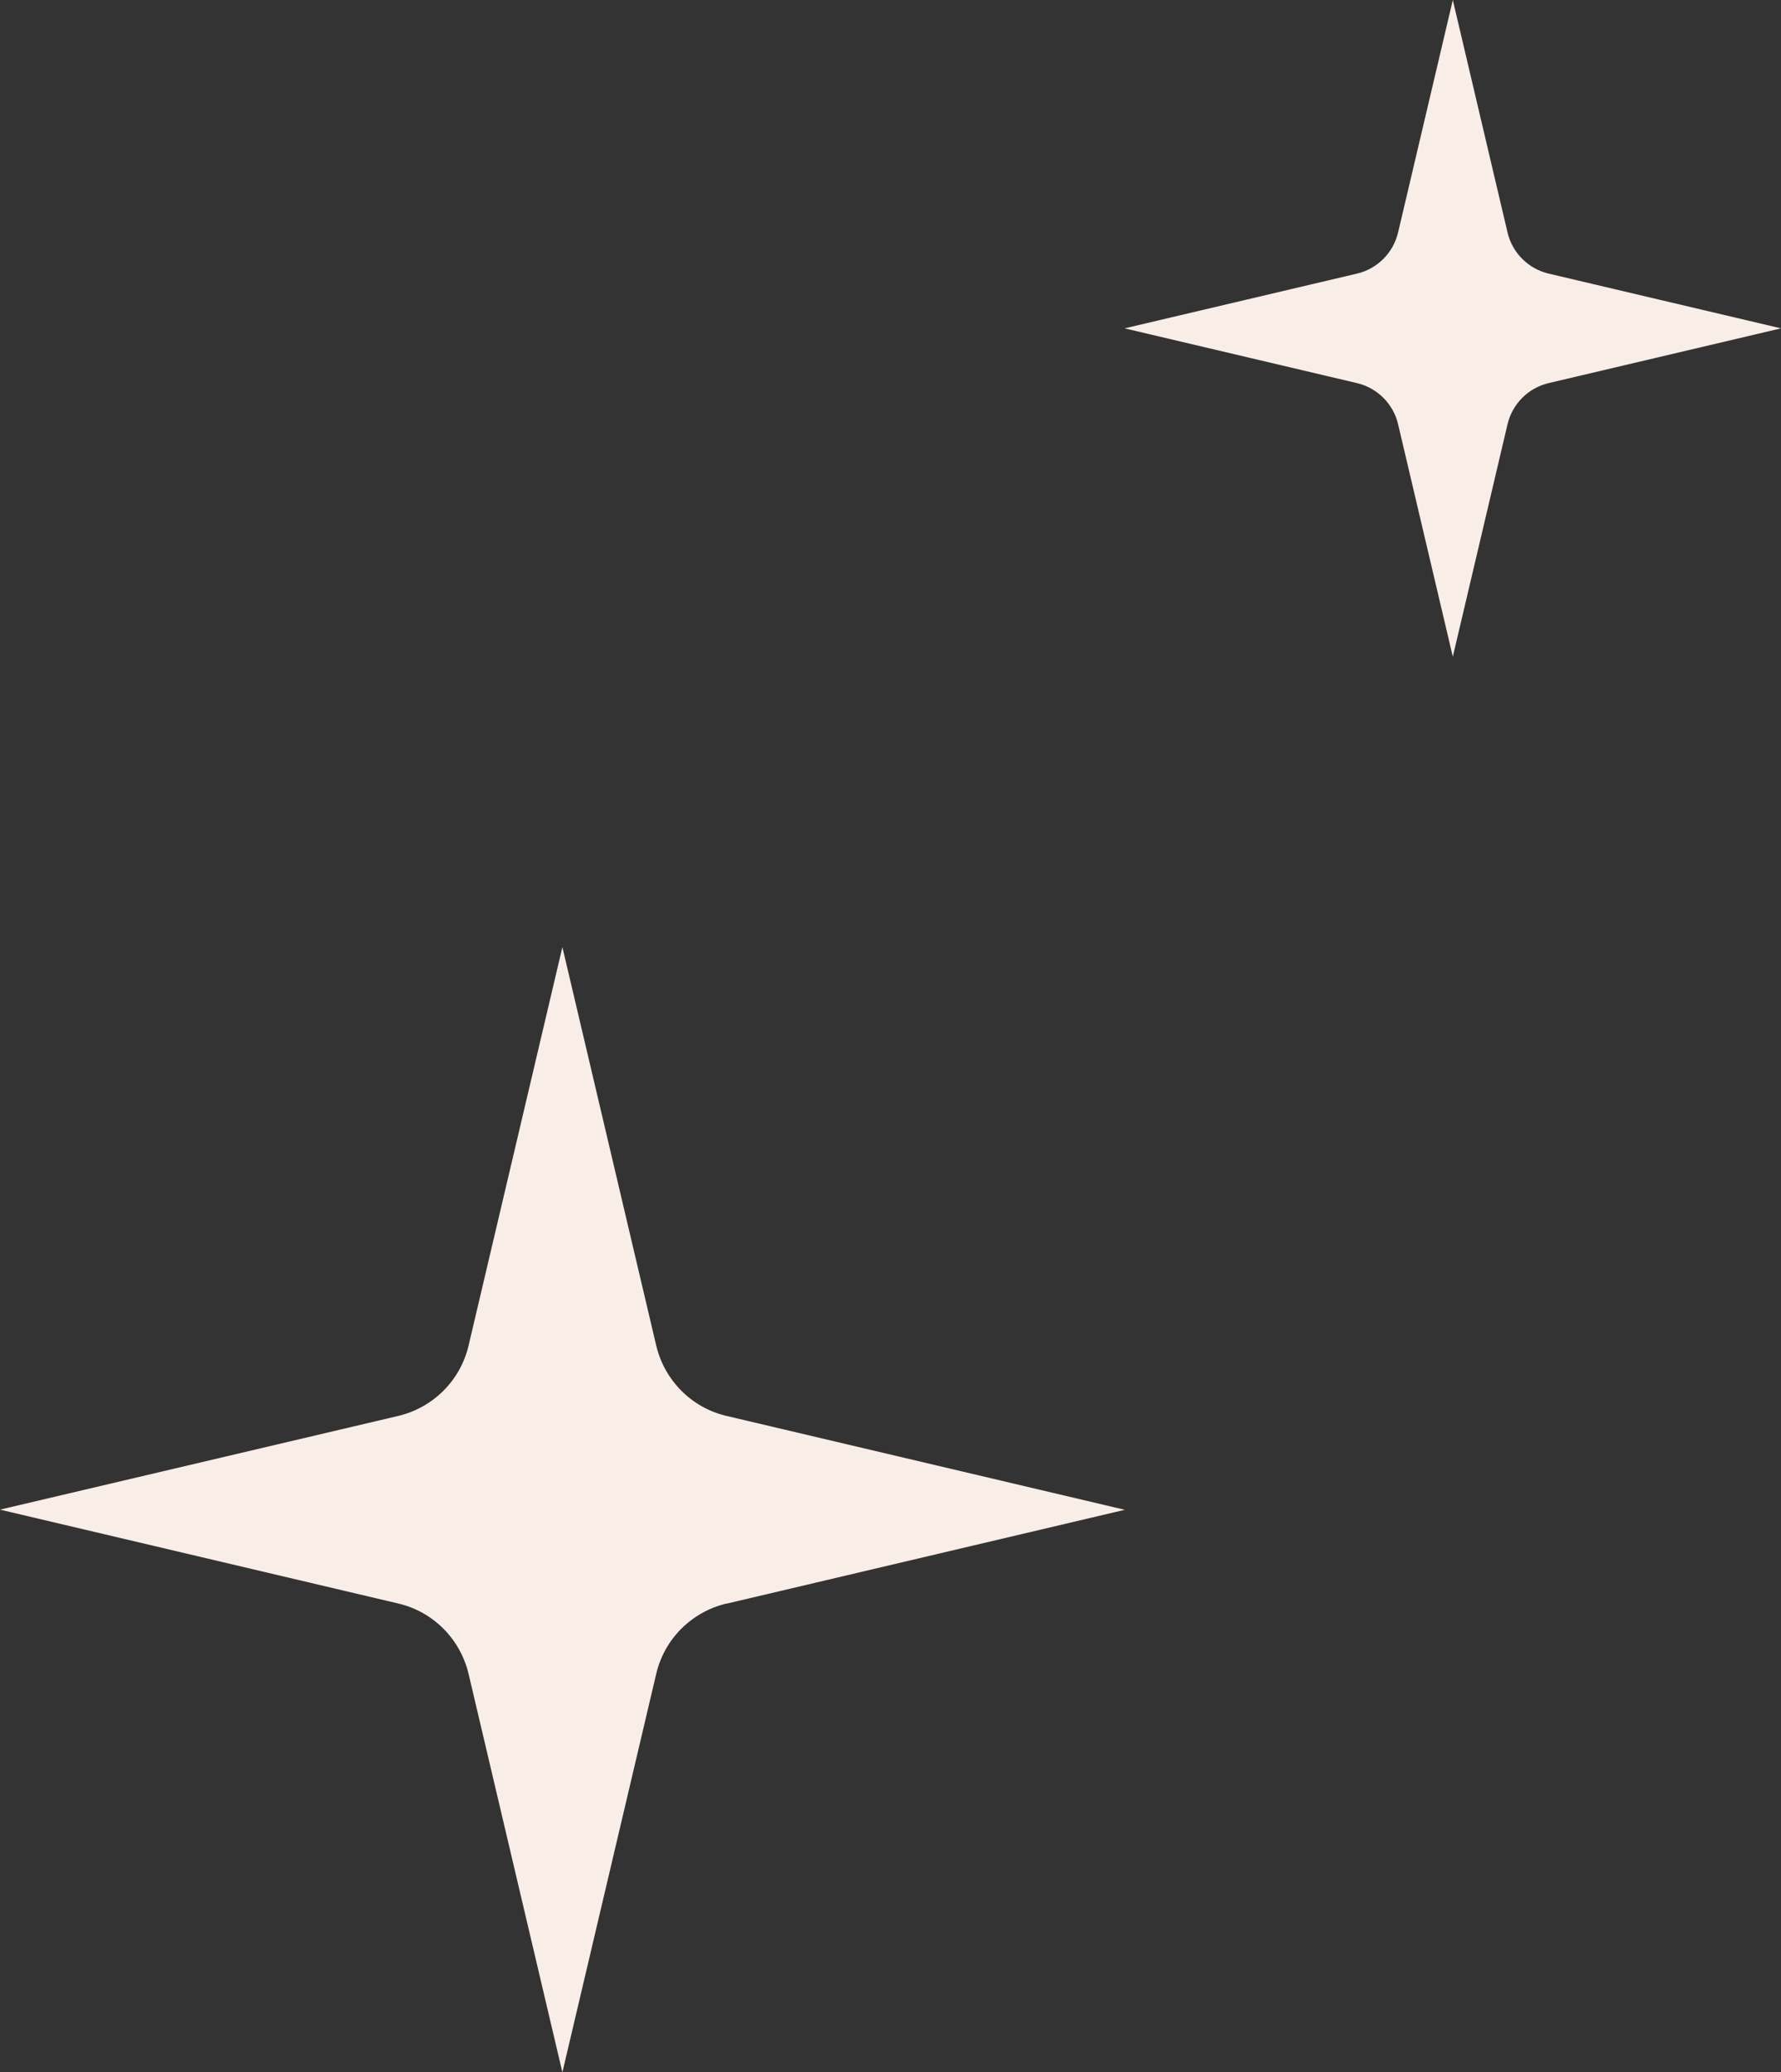 <?xml version="1.0" encoding="UTF-8"?> <svg xmlns="http://www.w3.org/2000/svg" id="_Слой_1" data-name="Слой_1" width="107.07" height="124.52" viewBox="0 0 107.07 124.52"><rect x="0" y="0" width="107.07" height="124.52" fill="#333333" stroke="none"/><defs><style> .cls-1 { fill: #f9ede7; } </style></defs><path class="cls-1" d="M43.68,96.36l23.94-5.64-23.94-5.64c-2.1-.49-3.73-2.13-4.23-4.23l-5.64-23.94-5.64,23.94c-.49,2.1-2.13,3.73-4.23,4.23L0,90.71l23.94,5.64c2.1.49,3.73,2.13,4.23,4.23l5.64,23.94,5.64-23.94c.49-2.1,2.13-3.73,4.23-4.23Z"></path><path class="cls-1" d="M93.1,23.02l13.97-3.29-13.97-3.29c-1.22-.29-2.18-1.24-2.47-2.47l-3.29-13.97-3.29,13.97c-.29,1.22-1.24,2.18-2.47,2.47l-13.97,3.29,13.97,3.29c1.22.29,2.18,1.24,2.47,2.47l3.29,13.97,3.29-13.97c.29-1.22,1.24-2.18,2.47-2.47Z"></path></svg> 